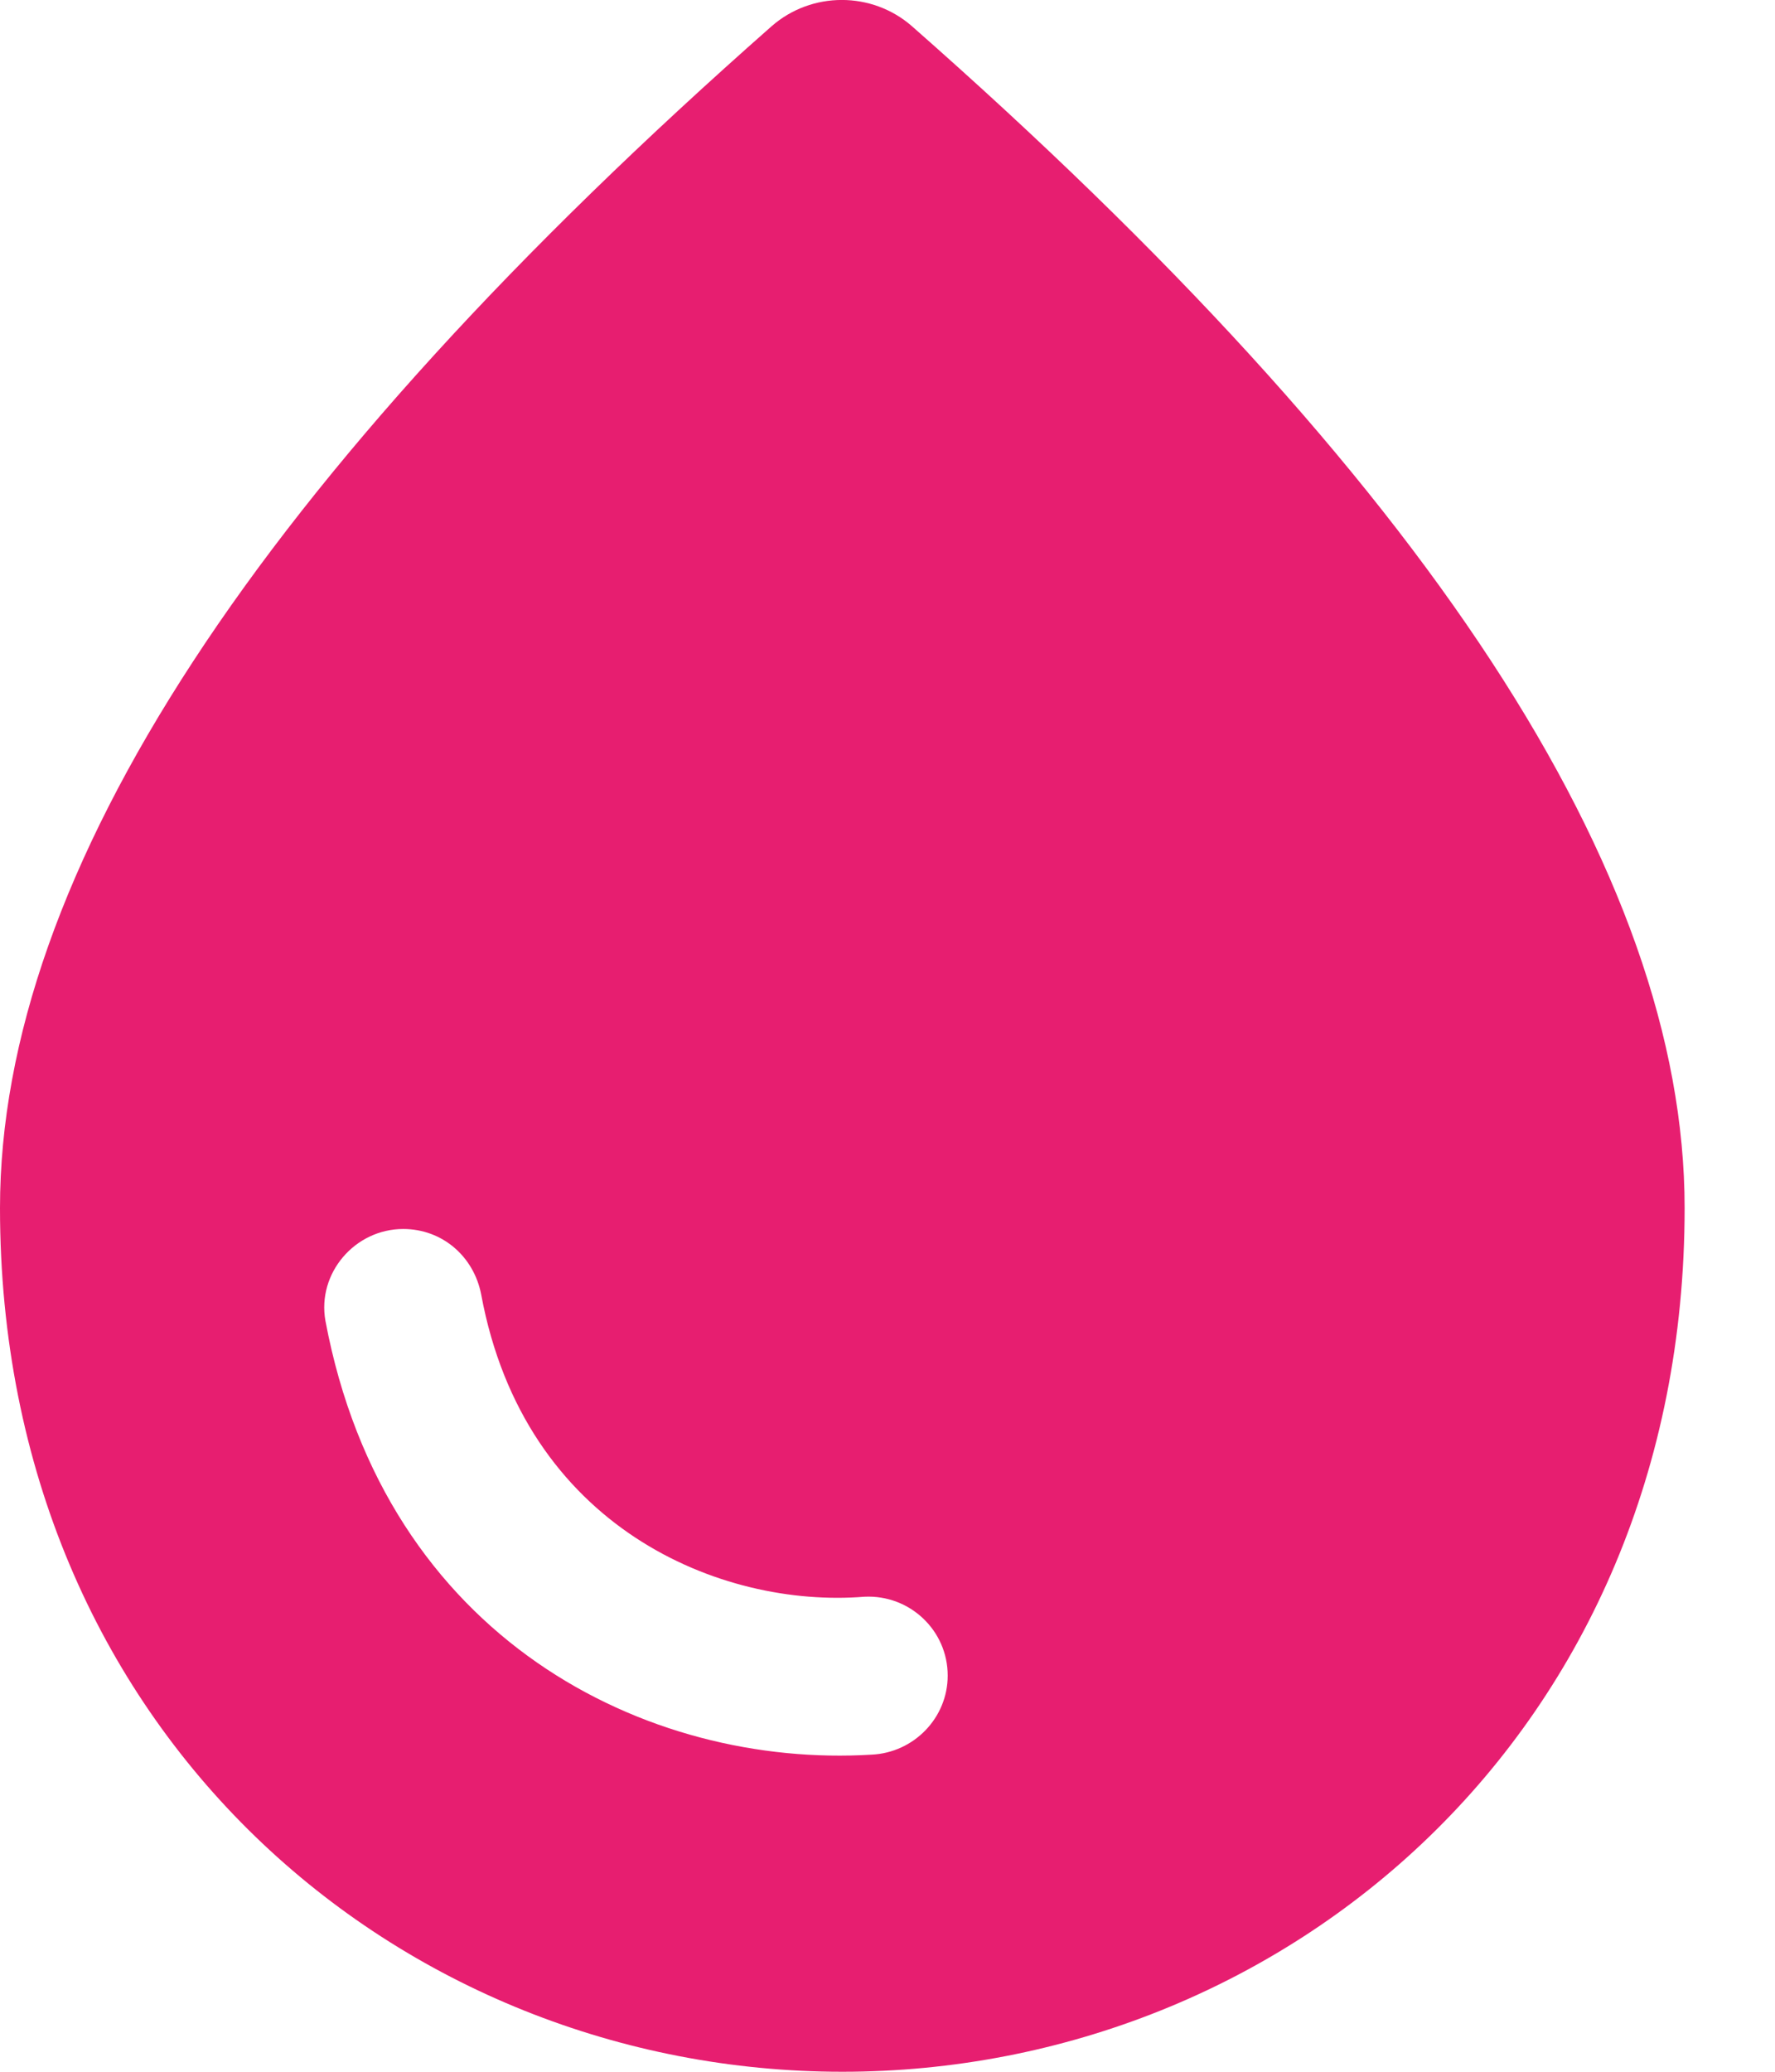 <svg width="12" height="14" viewBox="0 0 12 14" fill="none" xmlns="http://www.w3.org/2000/svg">
<path d="M6.164 0.176C5.894 -0.059 5.488 -0.059 5.218 0.176C1.744 3.237 0 5.899 0 8.163C0 11.708 2.705 14 5.695 14C8.684 14 11.389 11.708 11.389 8.163C11.389 5.899 9.645 3.237 6.164 0.176ZM2.726 8.305C2.99 8.305 3.203 8.49 3.253 8.747C3.545 10.327 4.876 10.868 5.844 10.79C6.15 10.775 6.407 11.017 6.407 11.323C6.407 11.608 6.179 11.843 5.894 11.857C4.378 11.95 2.605 11.082 2.2 8.925C2.143 8.604 2.399 8.305 2.726 8.305Z" fill="#E71E70"/>
</svg>
